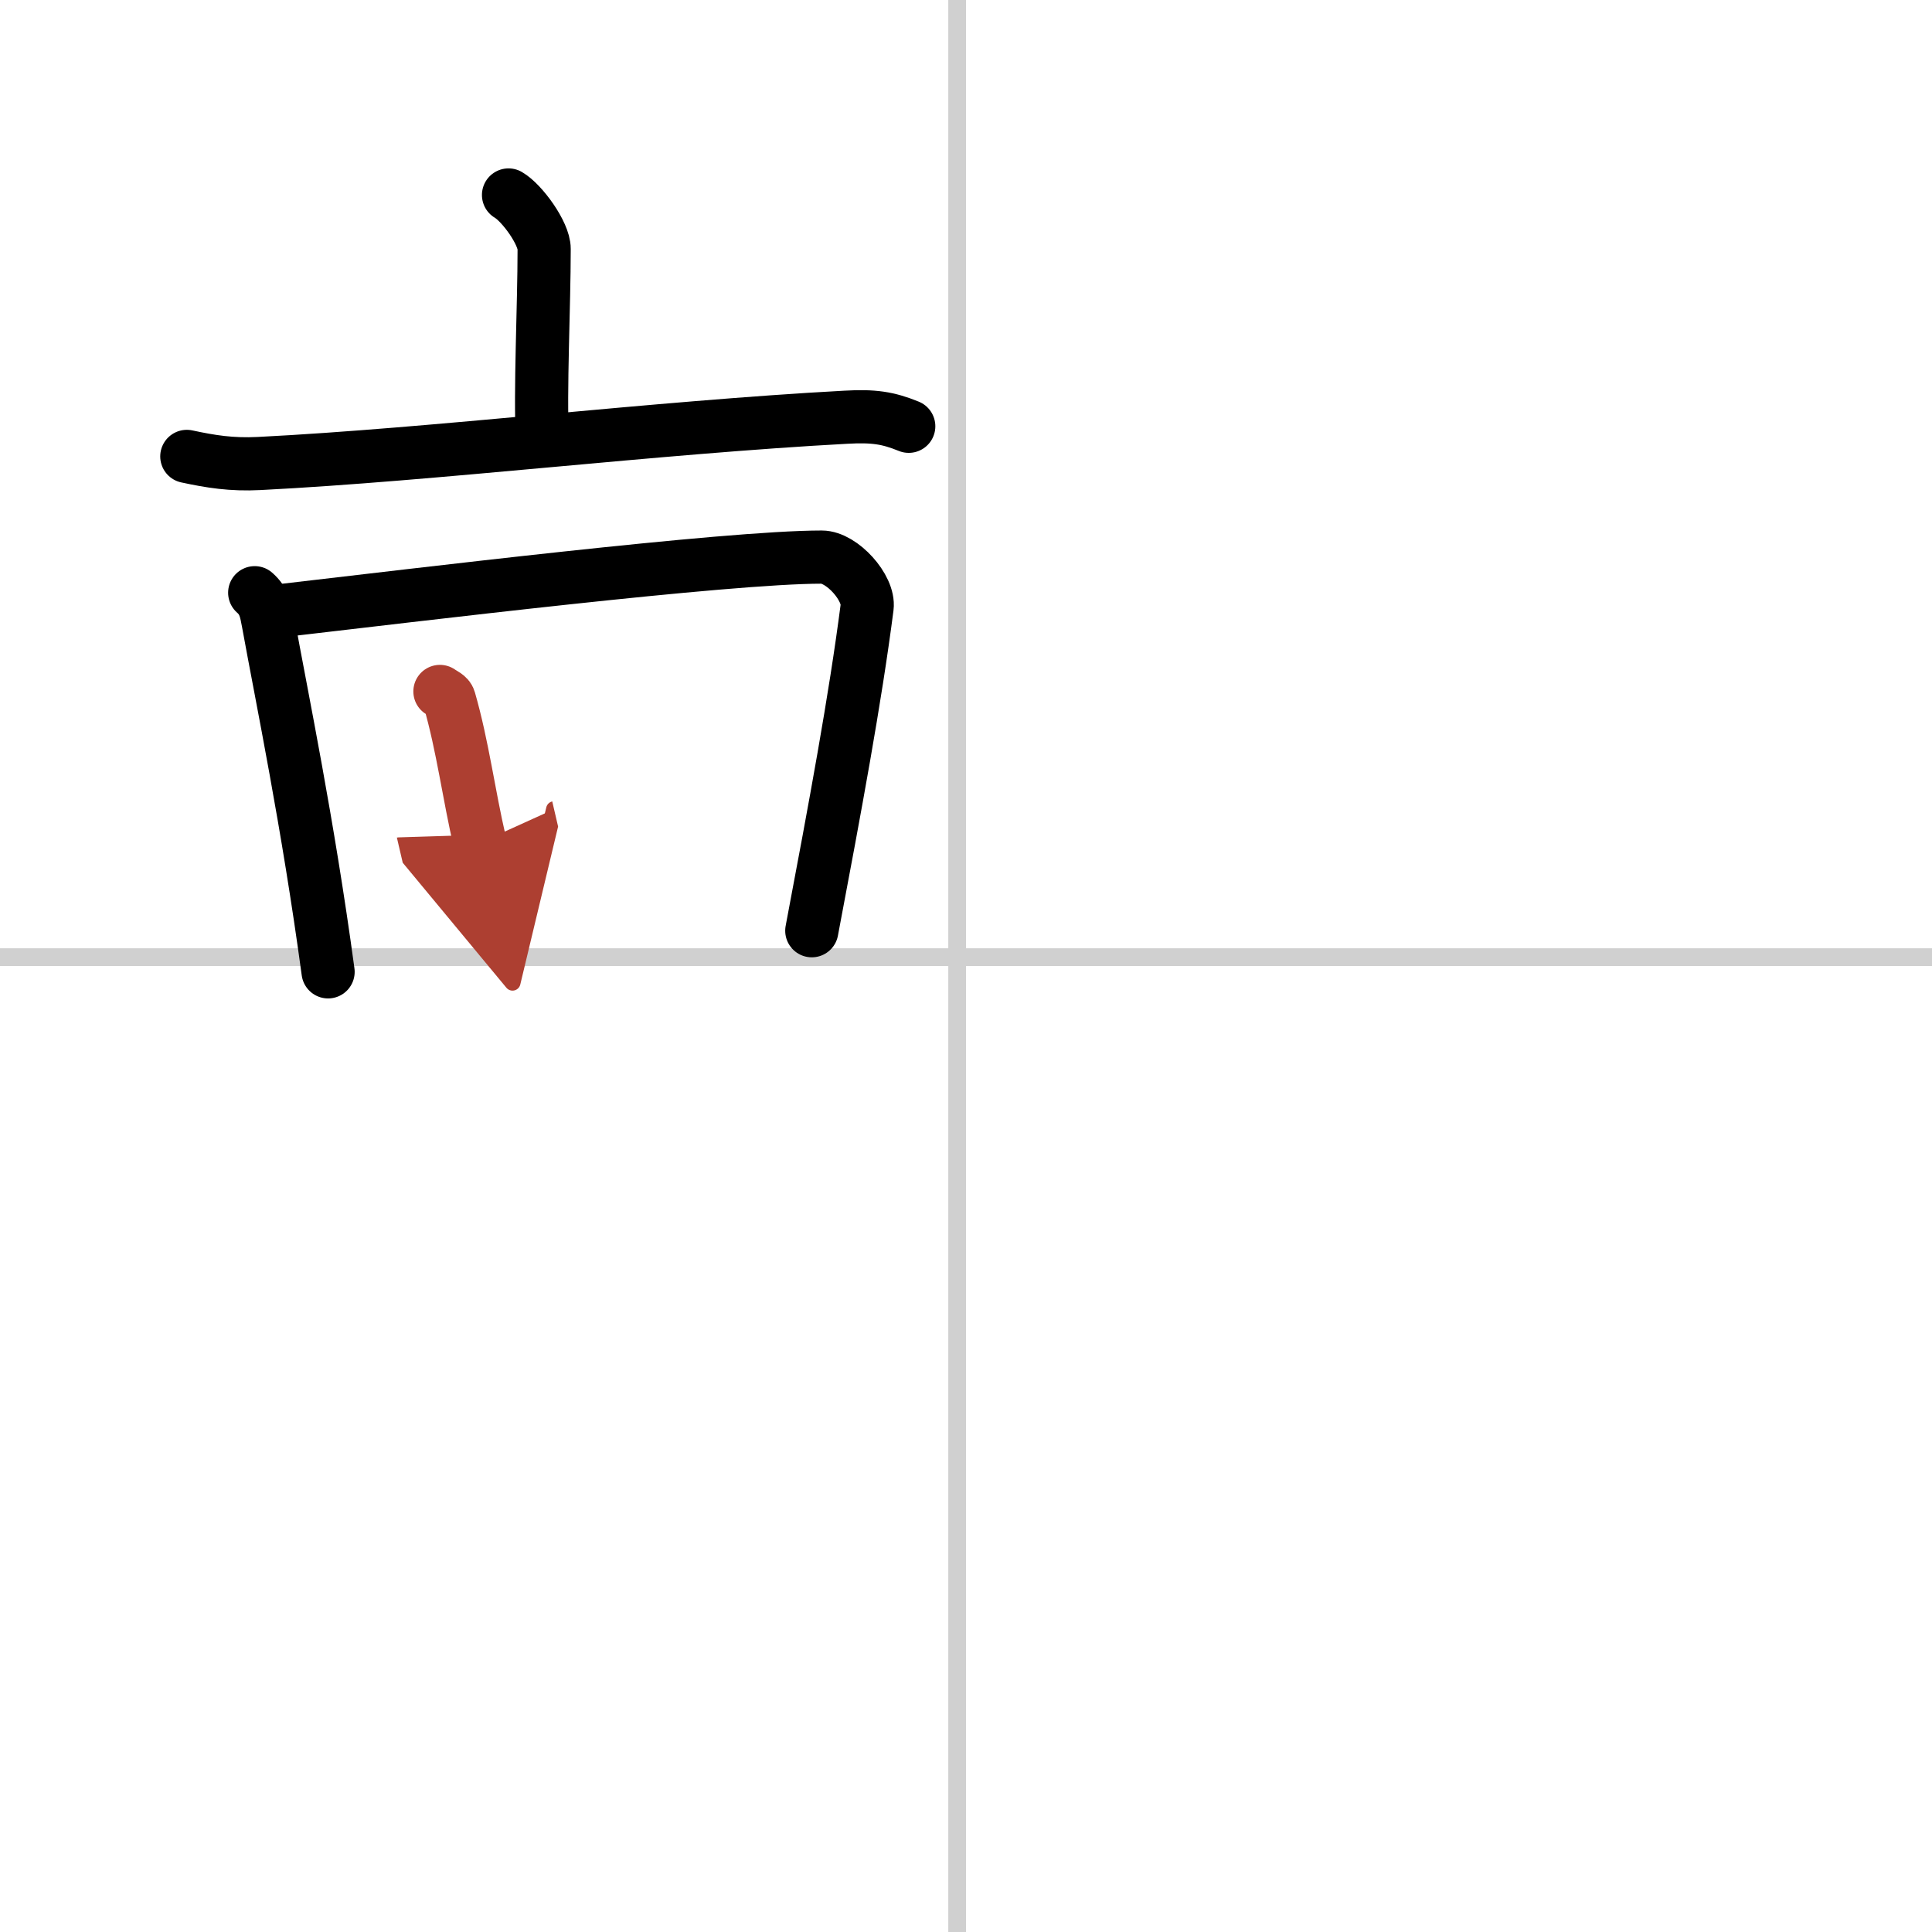 <svg width="400" height="400" viewBox="0 0 109 109" xmlns="http://www.w3.org/2000/svg"><defs><marker id="a" markerWidth="4" orient="auto" refX="1" refY="5" viewBox="0 0 10 10"><polyline points="0 0 10 5 0 10 1 5" fill="#ad3f31" stroke="#ad3f31"/></marker></defs><g fill="none" stroke="#000" stroke-linecap="round" stroke-linejoin="round" stroke-width="3"><rect width="100%" height="100%" fill="#fff" stroke="#fff"/><line x1="54" x2="54" y2="109" stroke="#d0d0d0" stroke-width="1"/><line x2="109" y1="54" y2="54" stroke="#d0d0d0" stroke-width="1"/><path d="m28.69 11c0.76 0.44 2.01 2.16 2.01 3.04 0 3.25-0.24 8.02-0.1 10.77"/><path d="m10.54 25.75c1.35 0.29 2.52 0.48 4.08 0.4 9.88-0.5 22.33-2.03 33.08-2.61 1.58-0.09 2.39 0.03 3.57 0.51"/><path d="m14.37 33.44c0.56 0.49 0.64 1.03 0.76 1.66 0.78 4.3 2.24 11.31 3.38 19.73"/><path d="m15.61 34.48c8.03-0.93 25.37-3.05 30.75-3.05 1.14 0 2.7 1.74 2.56 2.83-0.67 5.19-1.79 11.22-3.12 18.25"/><path d="m24.82 39.01c0.21 0.15 0.47 0.24 0.53 0.46 0.76 2.64 1.09 5.33 1.73 8.08" marker-end="url(#a)" stroke="#ad3f31"/></g></svg>
